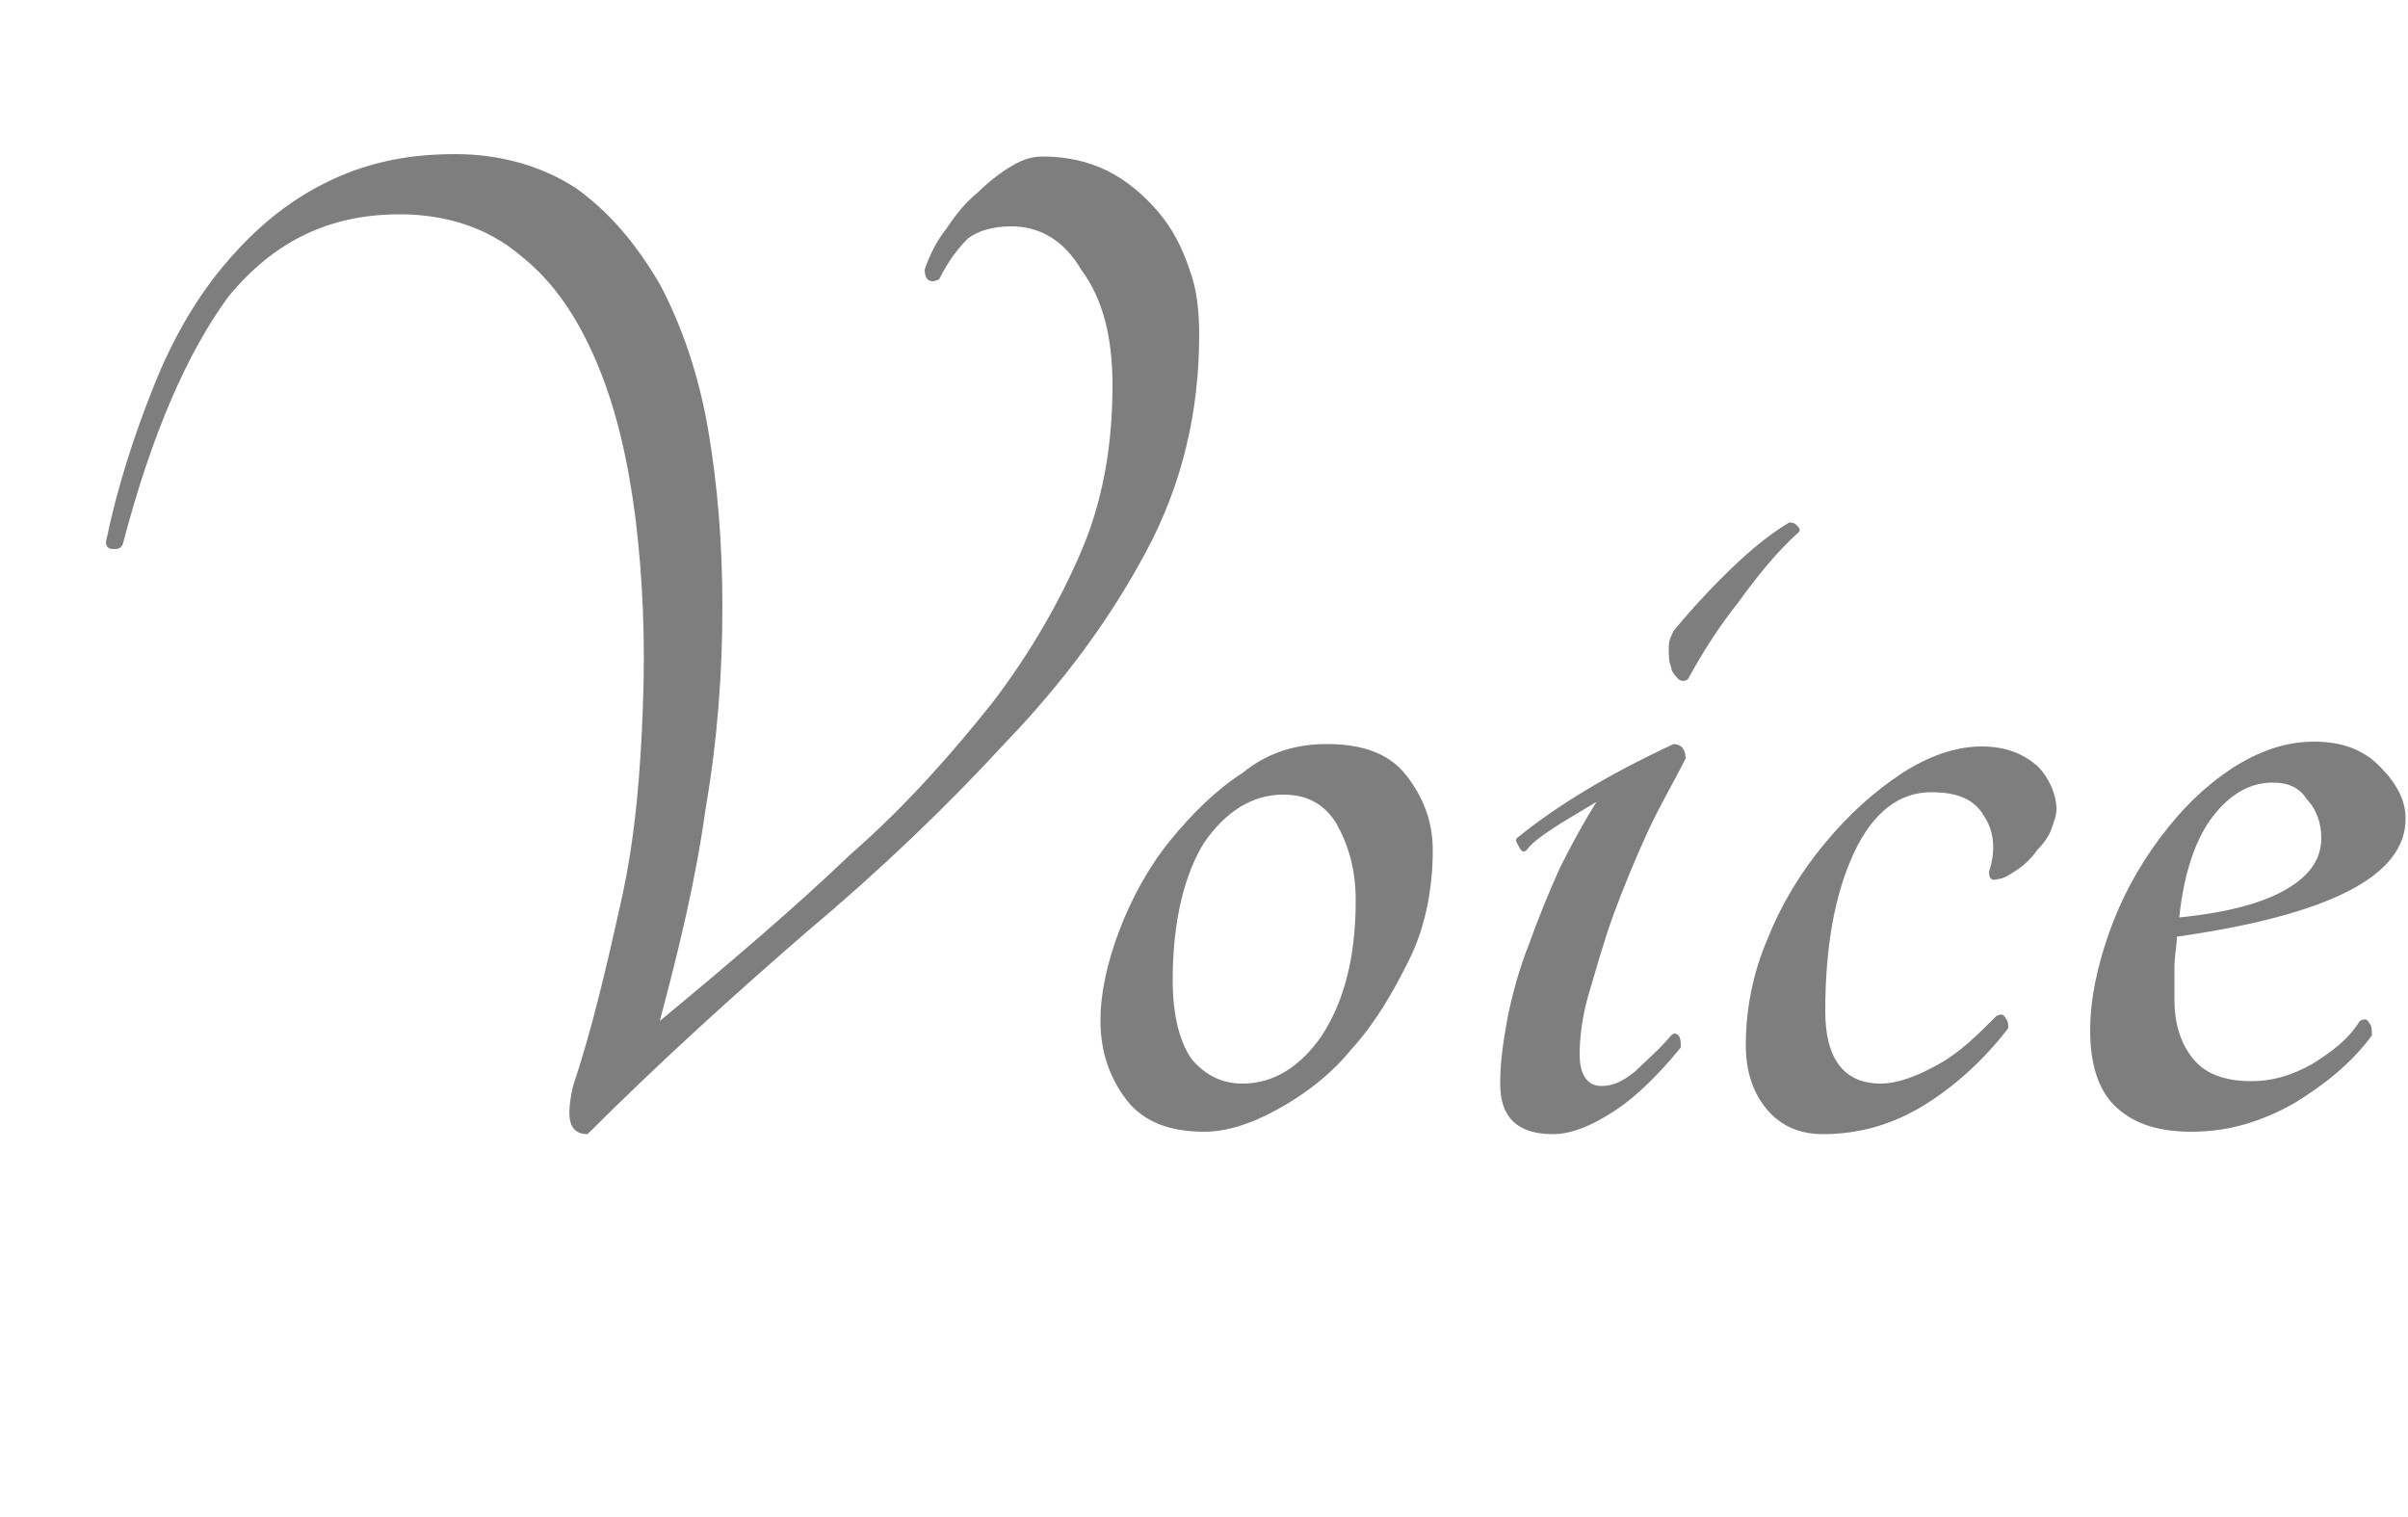 <?xml version="1.0" encoding="utf-8"?>
<!-- Generator: Adobe Illustrator 26.0.1, SVG Export Plug-In . SVG Version: 6.00 Build 0)  -->
<svg version="1.1" id="レイヤー_1" xmlns="http://www.w3.org/2000/svg" xmlns:xlink="http://www.w3.org/1999/xlink" x="0px"
	 y="0px" width="100px" height="63px" viewBox="0 0 100 63" style="enable-background:new 0 0 100 63;" xml:space="preserve">
<style type="text/css">
	.st0{enable-background:new    ;}
	.st1{fill:#7E7E7E;}
</style>
<g class="st0">
	<path class="st1" d="M49.8,13.9c0,3.2-0.7,6.2-2.2,9c-1.5,2.8-3.4,5.4-5.9,8c-2.4,2.6-5.1,5.2-8.2,7.8c-3,2.6-6.1,5.4-9.1,8.4
		c-0.8,0-0.9-0.7-0.6-2c0.8-2.4,1.4-5,2-7.7s0.8-5.4,0.9-8.1s0-5.2-0.3-7.7c-0.3-2.4-0.8-4.6-1.6-6.5c-0.8-1.9-1.8-3.4-3.2-4.5
		c-1.3-1.1-3-1.7-5-1.7c-2.9,0-5.2,1.1-7.1,3.4C7.8,14.6,6.3,18,5.1,22.6c-0.1,0.2-0.2,0.2-0.4,0.2c-0.2,0-0.3-0.1-0.3-0.3
		c0.5-2.4,1.2-4.5,2-6.5c0.8-2,1.8-3.7,3-5.1c1.2-1.4,2.5-2.5,4.1-3.3c1.6-0.8,3.3-1.2,5.4-1.2c1.9,0,3.6,0.5,5,1.4
		c1.4,1,2.5,2.3,3.5,4c0.9,1.7,1.6,3.7,2,6c0.4,2.3,0.6,4.8,0.6,7.4c0,2.7-0.2,5.5-0.7,8.4c-0.4,2.9-1.1,5.8-1.9,8.8
		c2.9-2.4,5.6-4.7,7.9-6.9c2.4-2.1,4.3-4.3,5.9-6.3c1.6-2.1,2.8-4.2,3.7-6.3c0.9-2.1,1.3-4.4,1.3-6.9c0-2-0.4-3.6-1.3-4.8
		C44.2,10,43.2,9.4,42,9.4c-0.8,0-1.4,0.2-1.8,0.5c-0.4,0.4-0.8,0.9-1.2,1.7c-0.4,0.2-0.6,0-0.6-0.4c0.2-0.6,0.5-1.2,0.9-1.7
		c0.4-0.6,0.8-1.1,1.3-1.5c0.4-0.4,0.9-0.8,1.4-1.1c0.5-0.3,0.9-0.4,1.3-0.4c1,0,1.9,0.2,2.7,0.6c0.8,0.4,1.5,1,2.1,1.7
		s1,1.5,1.3,2.4C49.7,12,49.8,12.9,49.8,13.9z"/>
	<path class="st1" d="M55.1,30.9c1.5,0,2.6,0.4,3.3,1.3c0.7,0.9,1.1,1.9,1.1,3.1c0,1.6-0.3,3.2-1,4.6c-0.7,1.4-1.4,2.6-2.4,3.7
		c-0.9,1.1-2,1.9-3.1,2.5c-1.1,0.6-2.1,0.9-3,0.9c-1.4,0-2.5-0.4-3.2-1.3c-0.7-0.9-1.1-2-1.1-3.3c0-1.2,0.3-2.5,0.8-3.8
		c0.5-1.3,1.2-2.6,2.1-3.7c0.9-1.1,1.9-2.1,3-2.8C52.7,31.2,53.9,30.9,55.1,30.9z M51.6,45c1.3,0,2.4-0.7,3.3-2
		c0.9-1.4,1.4-3.2,1.4-5.6c0-1.3-0.3-2.3-0.8-3.2C55,33.4,54.3,33,53.3,33c-1.3,0-2.4,0.7-3.3,2c-0.8,1.3-1.3,3.2-1.3,5.7
		c0,1.5,0.3,2.6,0.8,3.3C50.1,44.7,50.8,45,51.6,45z"/>
	<path class="st1" d="M63.4,35.3c-0.1,0.1-0.2,0.1-0.3-0.1C63,35,62.9,34.9,63,34.8c1.6-1.3,3.7-2.6,6.5-3.9c0.3,0,0.5,0.2,0.5,0.6
		c-0.5,1-1.1,2-1.6,3.1c-0.5,1.1-1,2.3-1.4,3.4c-0.4,1.1-0.7,2.2-1,3.2s-0.4,1.9-0.4,2.6c0,0.8,0.3,1.3,0.9,1.3
		c0.5,0,0.9-0.2,1.4-0.6c0.4-0.4,1-0.9,1.5-1.5c0.1-0.1,0.2-0.1,0.3,0c0.1,0.1,0.1,0.3,0.1,0.5c-0.9,1.1-1.8,2-2.7,2.6s-1.8,1-2.6,1
		c-1.5,0-2.2-0.7-2.2-2.1c0-0.8,0.1-1.6,0.3-2.7c0.2-1,0.5-2.1,0.9-3.1c0.4-1.1,0.8-2.1,1.3-3.2c0.5-1,1-1.9,1.5-2.7
		c-0.5,0.3-1,0.6-1.5,0.9C64.2,34.6,63.7,34.9,63.4,35.3z M70.1,28.2c-0.1,0.1-0.3,0.1-0.4,0c-0.1-0.1-0.3-0.3-0.3-0.5
		c-0.1-0.2-0.1-0.5-0.1-0.8c0-0.3,0.1-0.5,0.2-0.7c0.5-0.6,1.1-1.3,2-2.2c0.9-0.9,1.8-1.7,2.8-2.3c0.1,0,0.2,0,0.3,0.1
		c0.1,0.1,0.2,0.2,0.1,0.3c-0.9,0.8-1.7,1.8-2.5,2.9C71.4,26,70.7,27.1,70.1,28.2z"/>
	<path class="st1" d="M83,36.5c-0.3,0.1-0.4,0-0.4-0.3c0.3-0.9,0.2-1.7-0.2-2.3c-0.4-0.7-1.1-1-2.2-1c-1.3,0-2.4,0.8-3.2,2.5
		c-0.8,1.7-1.2,3.9-1.2,6.6c0,2,0.8,3,2.3,3c0.7,0,1.5-0.3,2.4-0.8c0.9-0.5,1.6-1.2,2.4-2c0.2-0.1,0.3-0.1,0.4,0.1
		c0.1,0.1,0.1,0.3,0.1,0.4c-1,1.3-2.2,2.4-3.5,3.2c-1.3,0.8-2.7,1.2-4.2,1.2c-0.9,0-1.7-0.3-2.3-1c-0.6-0.7-0.9-1.6-0.9-2.7
		c0-1.5,0.3-3,0.9-4.4c0.6-1.5,1.4-2.8,2.4-4c1-1.2,2-2.1,3.2-2.9c1.1-0.7,2.2-1.1,3.3-1.1c1,0,1.7,0.3,2.3,0.8
		c0.5,0.5,0.8,1.2,0.8,1.8c0,0.3-0.1,0.5-0.2,0.8c-0.1,0.3-0.3,0.6-0.6,0.9c-0.2,0.3-0.5,0.6-0.8,0.8C83.5,36.3,83.2,36.5,83,36.5z"
		/>
	<path class="st1" d="M99.9,34c0,2.4-3.2,4-9.5,4.9c0,0.4-0.1,0.8-0.1,1.3s0,0.9,0,1.3c0,1.1,0.3,1.9,0.8,2.5
		c0.5,0.6,1.3,0.9,2.4,0.9c0.8,0,1.6-0.2,2.5-0.7c0.8-0.5,1.5-1,2-1.8c0.2-0.1,0.3-0.1,0.4,0.1c0.1,0.1,0.1,0.3,0.1,0.5
		c-0.8,1.1-1.9,2-3.2,2.8C93.9,46.6,92.5,47,91,47c-1.5,0-2.5-0.4-3.2-1.1c-0.7-0.7-1-1.8-1-3.1c0-1.3,0.3-2.7,0.8-4.1
		s1.2-2.7,2.1-3.9c0.9-1.2,1.8-2.1,3-2.9c1.1-0.7,2.2-1.1,3.4-1.1c1.1,0,2,0.3,2.7,1C99.5,32.5,99.9,33.2,99.9,34z M94.4,32.5
		c-1,0-1.8,0.5-2.5,1.4c-0.7,0.9-1.2,2.3-1.4,4.2c2-0.2,3.5-0.6,4.5-1.2c1-0.6,1.4-1.3,1.4-2.1c0-0.6-0.2-1.2-0.6-1.6
		C95.5,32.7,95,32.5,94.4,32.5z"/>
</g>
</svg>
